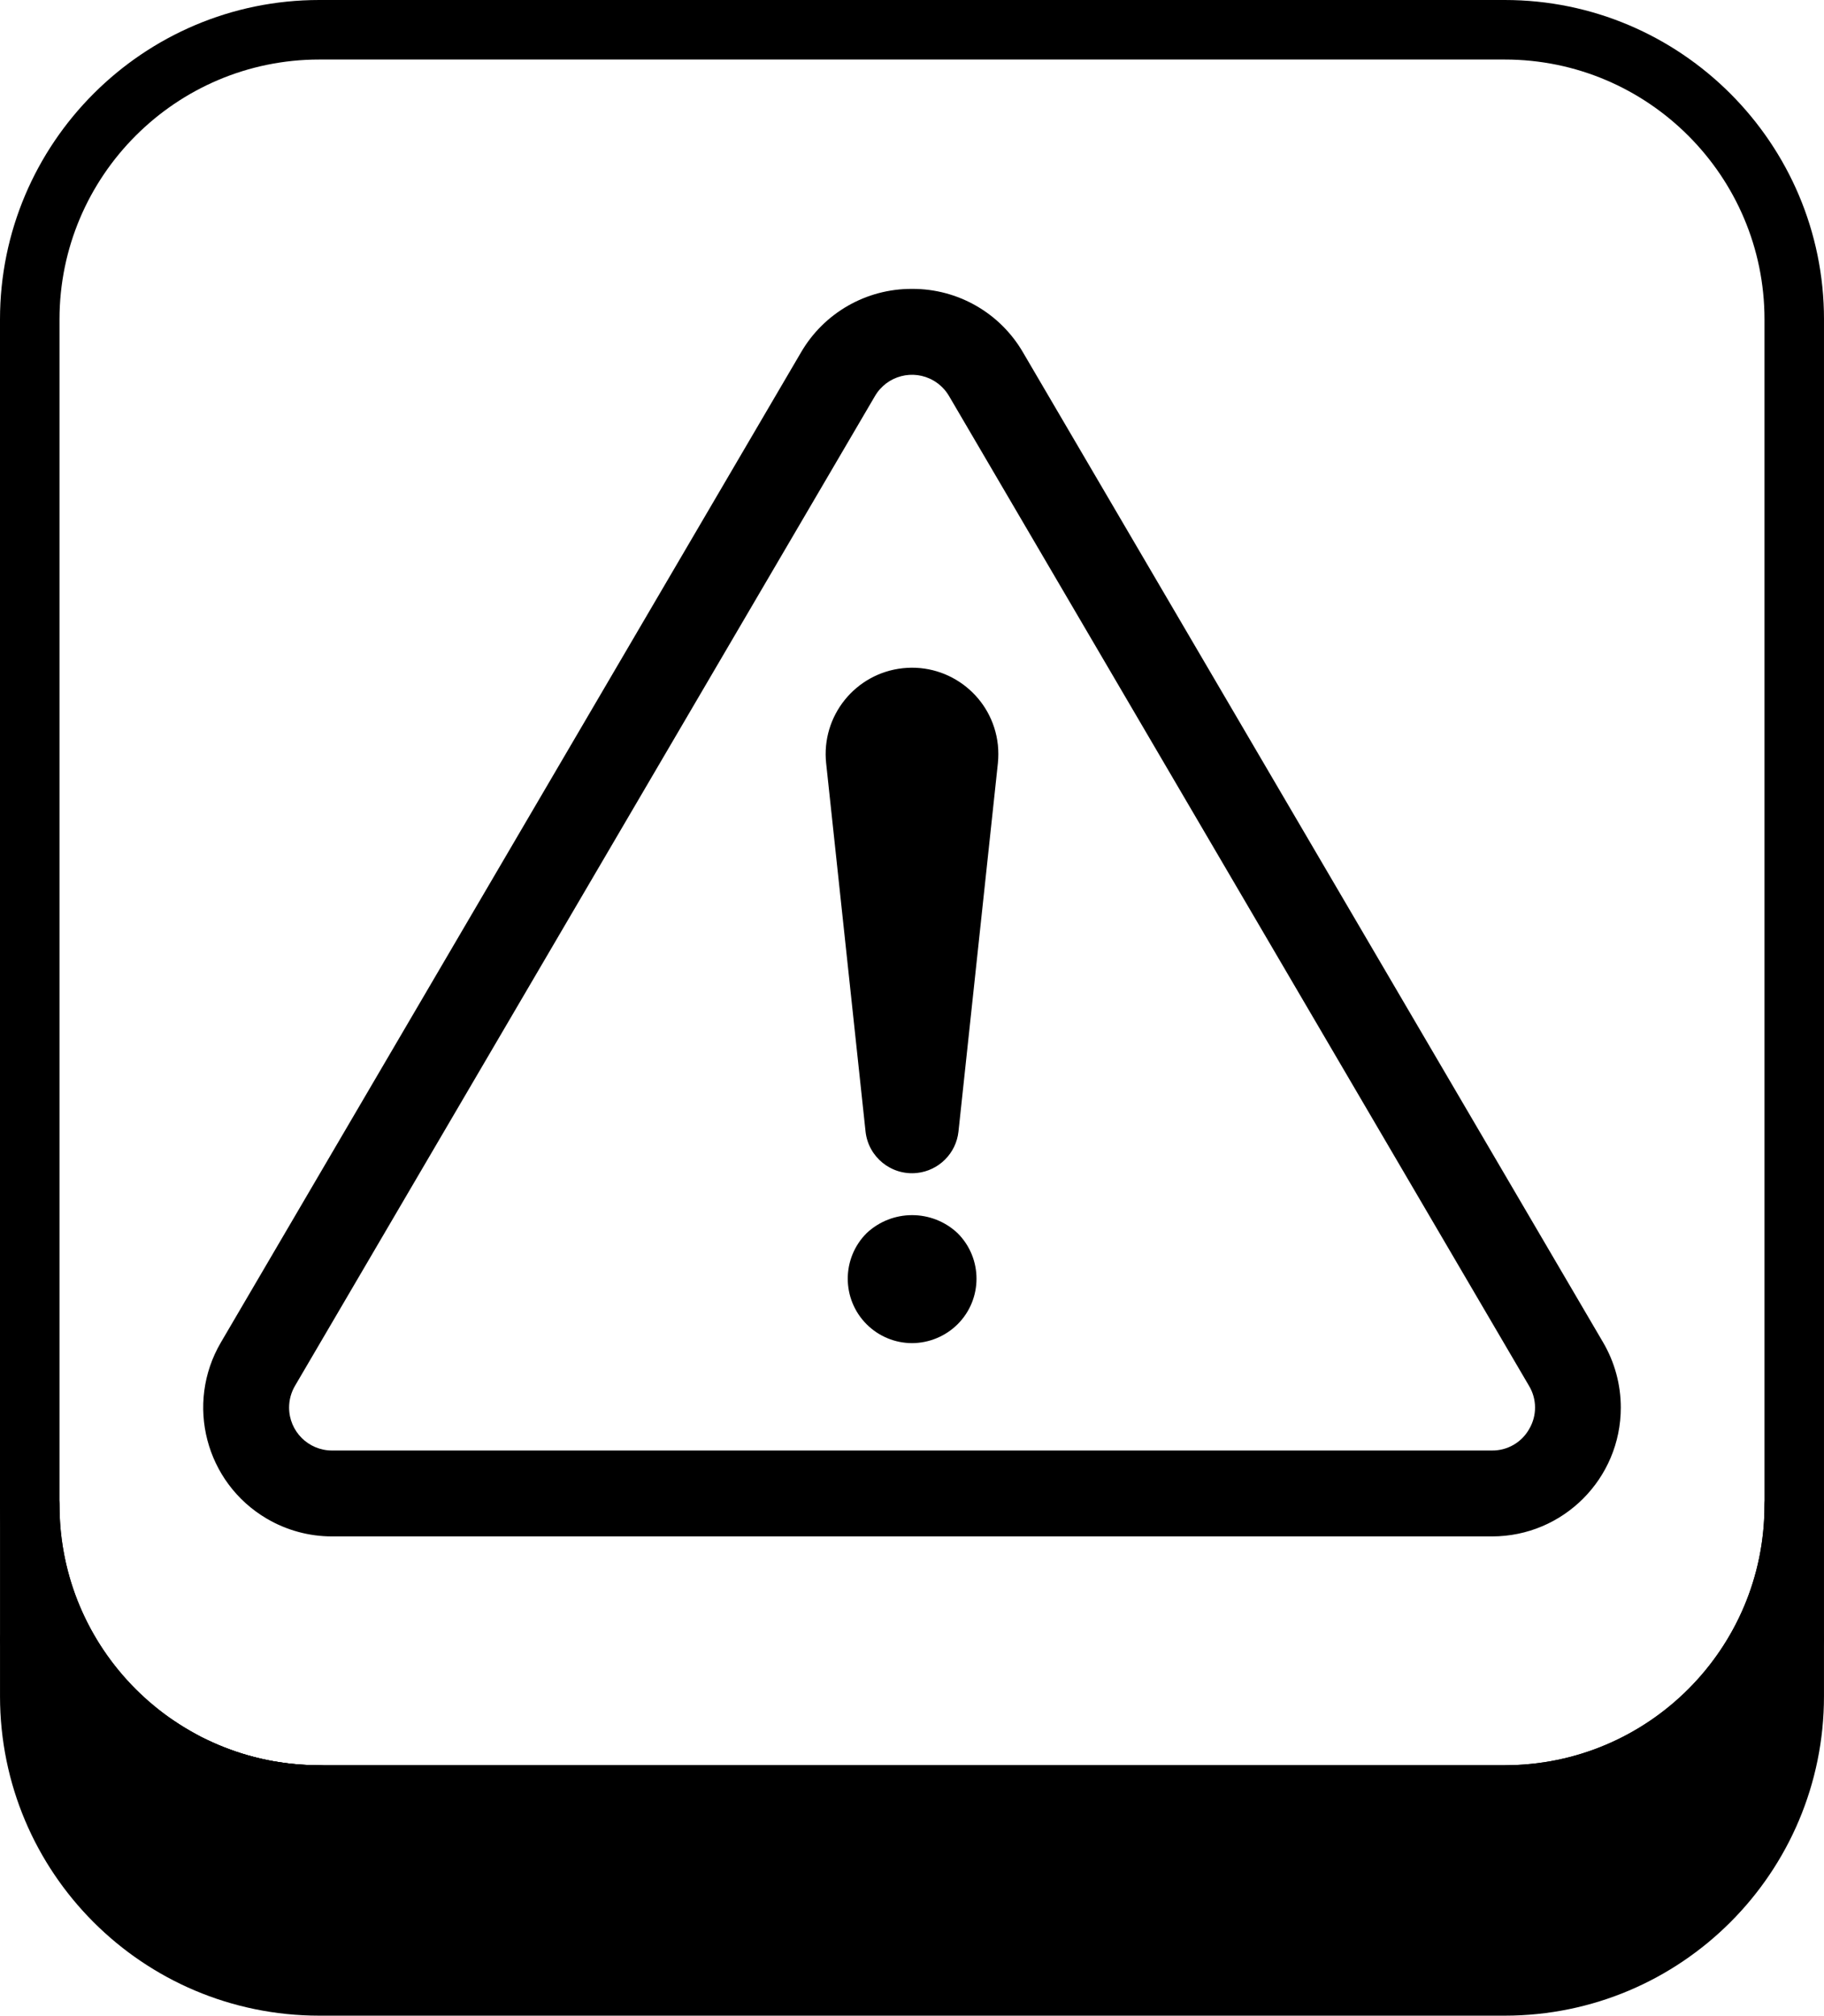 <?xml version="1.0" encoding="utf-8"?>
<!-- Generator: Adobe Illustrator 28.1.0, SVG Export Plug-In . SVG Version: 6.00 Build 0)  -->
<svg version="1.1" id="_レイヤー_2" xmlns="http://www.w3.org/2000/svg" xmlns:xlink="http://www.w3.org/1999/xlink" x="0px"
	 y="0px" width="434.462px" height="479.913px" viewBox="0 0 434.462 479.913" style="enable-background:new 0 0 434.462 479.913;"
	 xml:space="preserve">
<style type="text/css">
	.st0{fill:none;}
	.st1{stroke:#000000;stroke-width:14.173;stroke-linecap:round;stroke-linejoin:round;}
</style>
<g id="_レイヤー_5">
	<path class="st0" d="M358.417,14.174H76.044c-34.116,0-61.871,27.755-61.871,61.87v282.374c0,34.116,27.755,61.871,61.871,61.871
		h282.374c34.116,0,61.871-27.755,61.871-61.871V76.044c0-34.115-27.755-61.87-61.871-61.87H358.417z"/>
	<path d="M411.626,402.283c-3.513,4.257-7.527,8.085-11.951,11.395C404.1,410.369,408.113,406.541,411.626,402.283z"/>
	<path d="M388.314,420.577c4.019-1.937,7.822-4.252,11.361-6.899C396.135,416.325,392.333,418.64,388.314,420.577z"/>
	<path d="M368.921,426.582c-3.424,0.523-6.93,0.794-10.5,0.794l0,0C361.991,427.376,365.498,427.105,368.921,426.582z"/>
	<path d="M411.626,402.283c3.513-4.257,6.525-8.943,8.946-13.968C418.151,393.34,415.139,398.026,411.626,402.283z"/>
	<path d="M368.921,426.582c2.282-0.349,4.528-0.809,6.731-1.376C373.449,425.773,371.203,426.233,368.921,426.582z"/>
	<path d="M382.128,423.192c2.112-0.773,4.176-1.647,6.185-2.615C386.303,421.545,384.24,422.419,382.128,423.192z"/>
	<path d="M434.462,76.044C434.462,34.113,400.348,0,358.417,0H76.044C34.113,0,0,34.113,0,76.044v282.374
		c0,11.433,2.552,22.276,7.091,32.013v-32.015c0,23.806,12.059,44.792,30.399,57.184c1.834,1.239,3.731,2.392,5.685,3.454
		c0.977,0.531,1.968,1.039,2.973,1.523c2.01,0.968,4.073,1.842,6.185,2.615c2.112,0.773,4.273,1.446,6.476,2.013
		c2.203,0.567,4.449,1.027,6.731,1.376c3.424,0.523,6.93,0.794,10.5,0.794h282.38c3.57,0,7.077-0.271,10.5-0.794
		c2.283-0.349,4.528-0.809,6.731-1.376c2.203-0.567,4.364-1.24,6.476-2.013s4.176-1.647,6.185-2.615
		c4.019-1.937,7.822-4.252,11.361-6.899c4.425-3.309,8.438-7.137,11.951-11.395c3.513-4.257,6.525-8.943,8.946-13.968
		c4.357-9.044,6.799-19.186,6.799-29.899c0,10.713-2.442,20.854-6.799,29.899c4.357-9.044,6.799-19.186,6.799-29.899v32.016
		c4.539-9.738,7.091-20.581,7.091-32.014V76.044H434.462z M420.288,358.418c0,34.116-27.755,61.871-61.871,61.871H76.044
		c-34.116,0-61.871-27.755-61.871-61.871V76.044c0-34.115,27.755-61.87,61.871-61.87h282.374c34.116,0,61.871,27.755,61.871,61.87
		v282.374H420.288z"/>
	<path d="M375.653,425.205c2.203-0.567,4.364-1.24,6.476-2.013C380.017,423.965,377.856,424.638,375.653,425.205z"/>
	<path class="st1" d="M358.417,434.463H76.044c-30.498,0-56.844-18.056-68.953-44.032v13.435c0,38.09,30.87,68.96,68.95,68.96
		h282.38c38.08,0,68.95-30.87,68.95-68.96v-13.434C415.262,416.407,388.915,434.463,358.417,434.463L358.417,434.463z"/>
	<path class="st1" d="M58.809,425.205c2.203,0.567,4.449,1.027,6.731,1.376C63.257,426.232,61.012,425.772,58.809,425.205z"/>
	<path class="st1" d="M37.49,415.6c1.834,1.239,3.731,2.392,5.685,3.454C41.221,417.992,39.324,416.839,37.49,415.6z"/>
	<path class="st1" d="M46.148,420.577c2.01,0.968,4.073,1.842,6.185,2.615C50.221,422.419,48.157,421.545,46.148,420.577z"/>
	<path class="st1" d="M76.041,427.376c-3.57,0-7.077-0.271-10.5-0.794C68.965,427.105,72.471,427.376,76.041,427.376L76.041,427.376
		z"/>
	<path class="st1" d="M52.334,423.192c2.112,0.773,4.273,1.446,6.476,2.013C56.607,424.638,54.446,423.965,52.334,423.192z"/>
	<path class="st1" d="M420.572,388.315c-2.421,5.025-5.433,9.711-8.946,13.968s-7.527,8.085-11.951,11.395
		c-3.54,2.647-7.342,4.962-11.361,6.899c-2.01,0.968-4.073,1.842-6.185,2.615c-2.112,0.773-4.273,1.446-6.476,2.013
		s-4.449,1.027-6.731,1.376c-3.424,0.523-6.93,0.794-10.5,0.794H76.041c-3.57,0-7.077-0.271-10.5-0.794
		c-2.282-0.349-4.528-0.809-6.731-1.376c-2.203-0.567-4.364-1.24-6.476-2.013c-2.112-0.773-4.176-1.647-6.185-2.615
		c-1.005-0.484-1.996-0.992-2.973-1.523c-1.954-1.062-3.851-2.215-5.685-3.454C19.15,403.208,7.092,382.222,7.092,358.416v32.015
		c12.109,25.976,38.455,44.032,68.953,44.032h282.374c30.498,0,56.845-18.056,68.954-44.031v-32.016
		c0,10.713-2.442,20.854-6.799,29.899L420.572,388.315z"/>
</g>
<g>
	<path d="M206.415,293.611c-5.987,5.994-5.981,15.707,0.014,21.694c2.873,2.869,6.766,4.483,10.827,4.486
		c4.063-0.022,7.956-1.637,10.84-4.499c5.987-5.971,6-15.664,0.029-21.651c-0.01-0.01-0.02-0.02-0.029-0.029
		C222.003,287.884,212.507,287.884,206.415,293.611z"/>
	<path d="M215.045,159.095c-11.295,1.209-19.472,11.346-18.263,22.641c0,0,0,0.001,0,0.001l9.383,87.653
		c0.654,6.113,6.141,10.539,12.254,9.884c5.21-0.558,9.327-4.674,9.884-9.884l9.383-87.653c0.147-1.456,0.147-2.923,0-4.379
		C236.477,166.062,226.34,157.886,215.045,159.095z"/>
	<path d="M381.849,319.616L243.7,83.953c-5.459-9.438-15.556-15.228-26.459-15.17h-0.005c-10.905-0.059-21.005,5.728-26.469,15.165
		L52.617,319.616c-8.568,14.618-3.663,33.414,10.955,41.981c4.705,2.758,10.061,4.212,15.515,4.211h276.298
		c16.943,0,30.677-13.735,30.677-30.678C386.061,329.677,384.607,324.321,381.849,319.616z M364.257,340.213
		c-1.794,3.209-5.197,5.181-8.873,5.143H79.086c-5.647,0-10.226-4.578-10.226-10.226c0-1.817,0.484-3.601,1.402-5.169
		L208.412,94.294c2.851-4.871,9.111-6.51,13.982-3.659c1.513,0.886,2.773,2.146,3.659,3.659l138.149,235.668
		C366.095,333.111,366.116,337.043,364.257,340.213z"/>
</g>
</svg>
